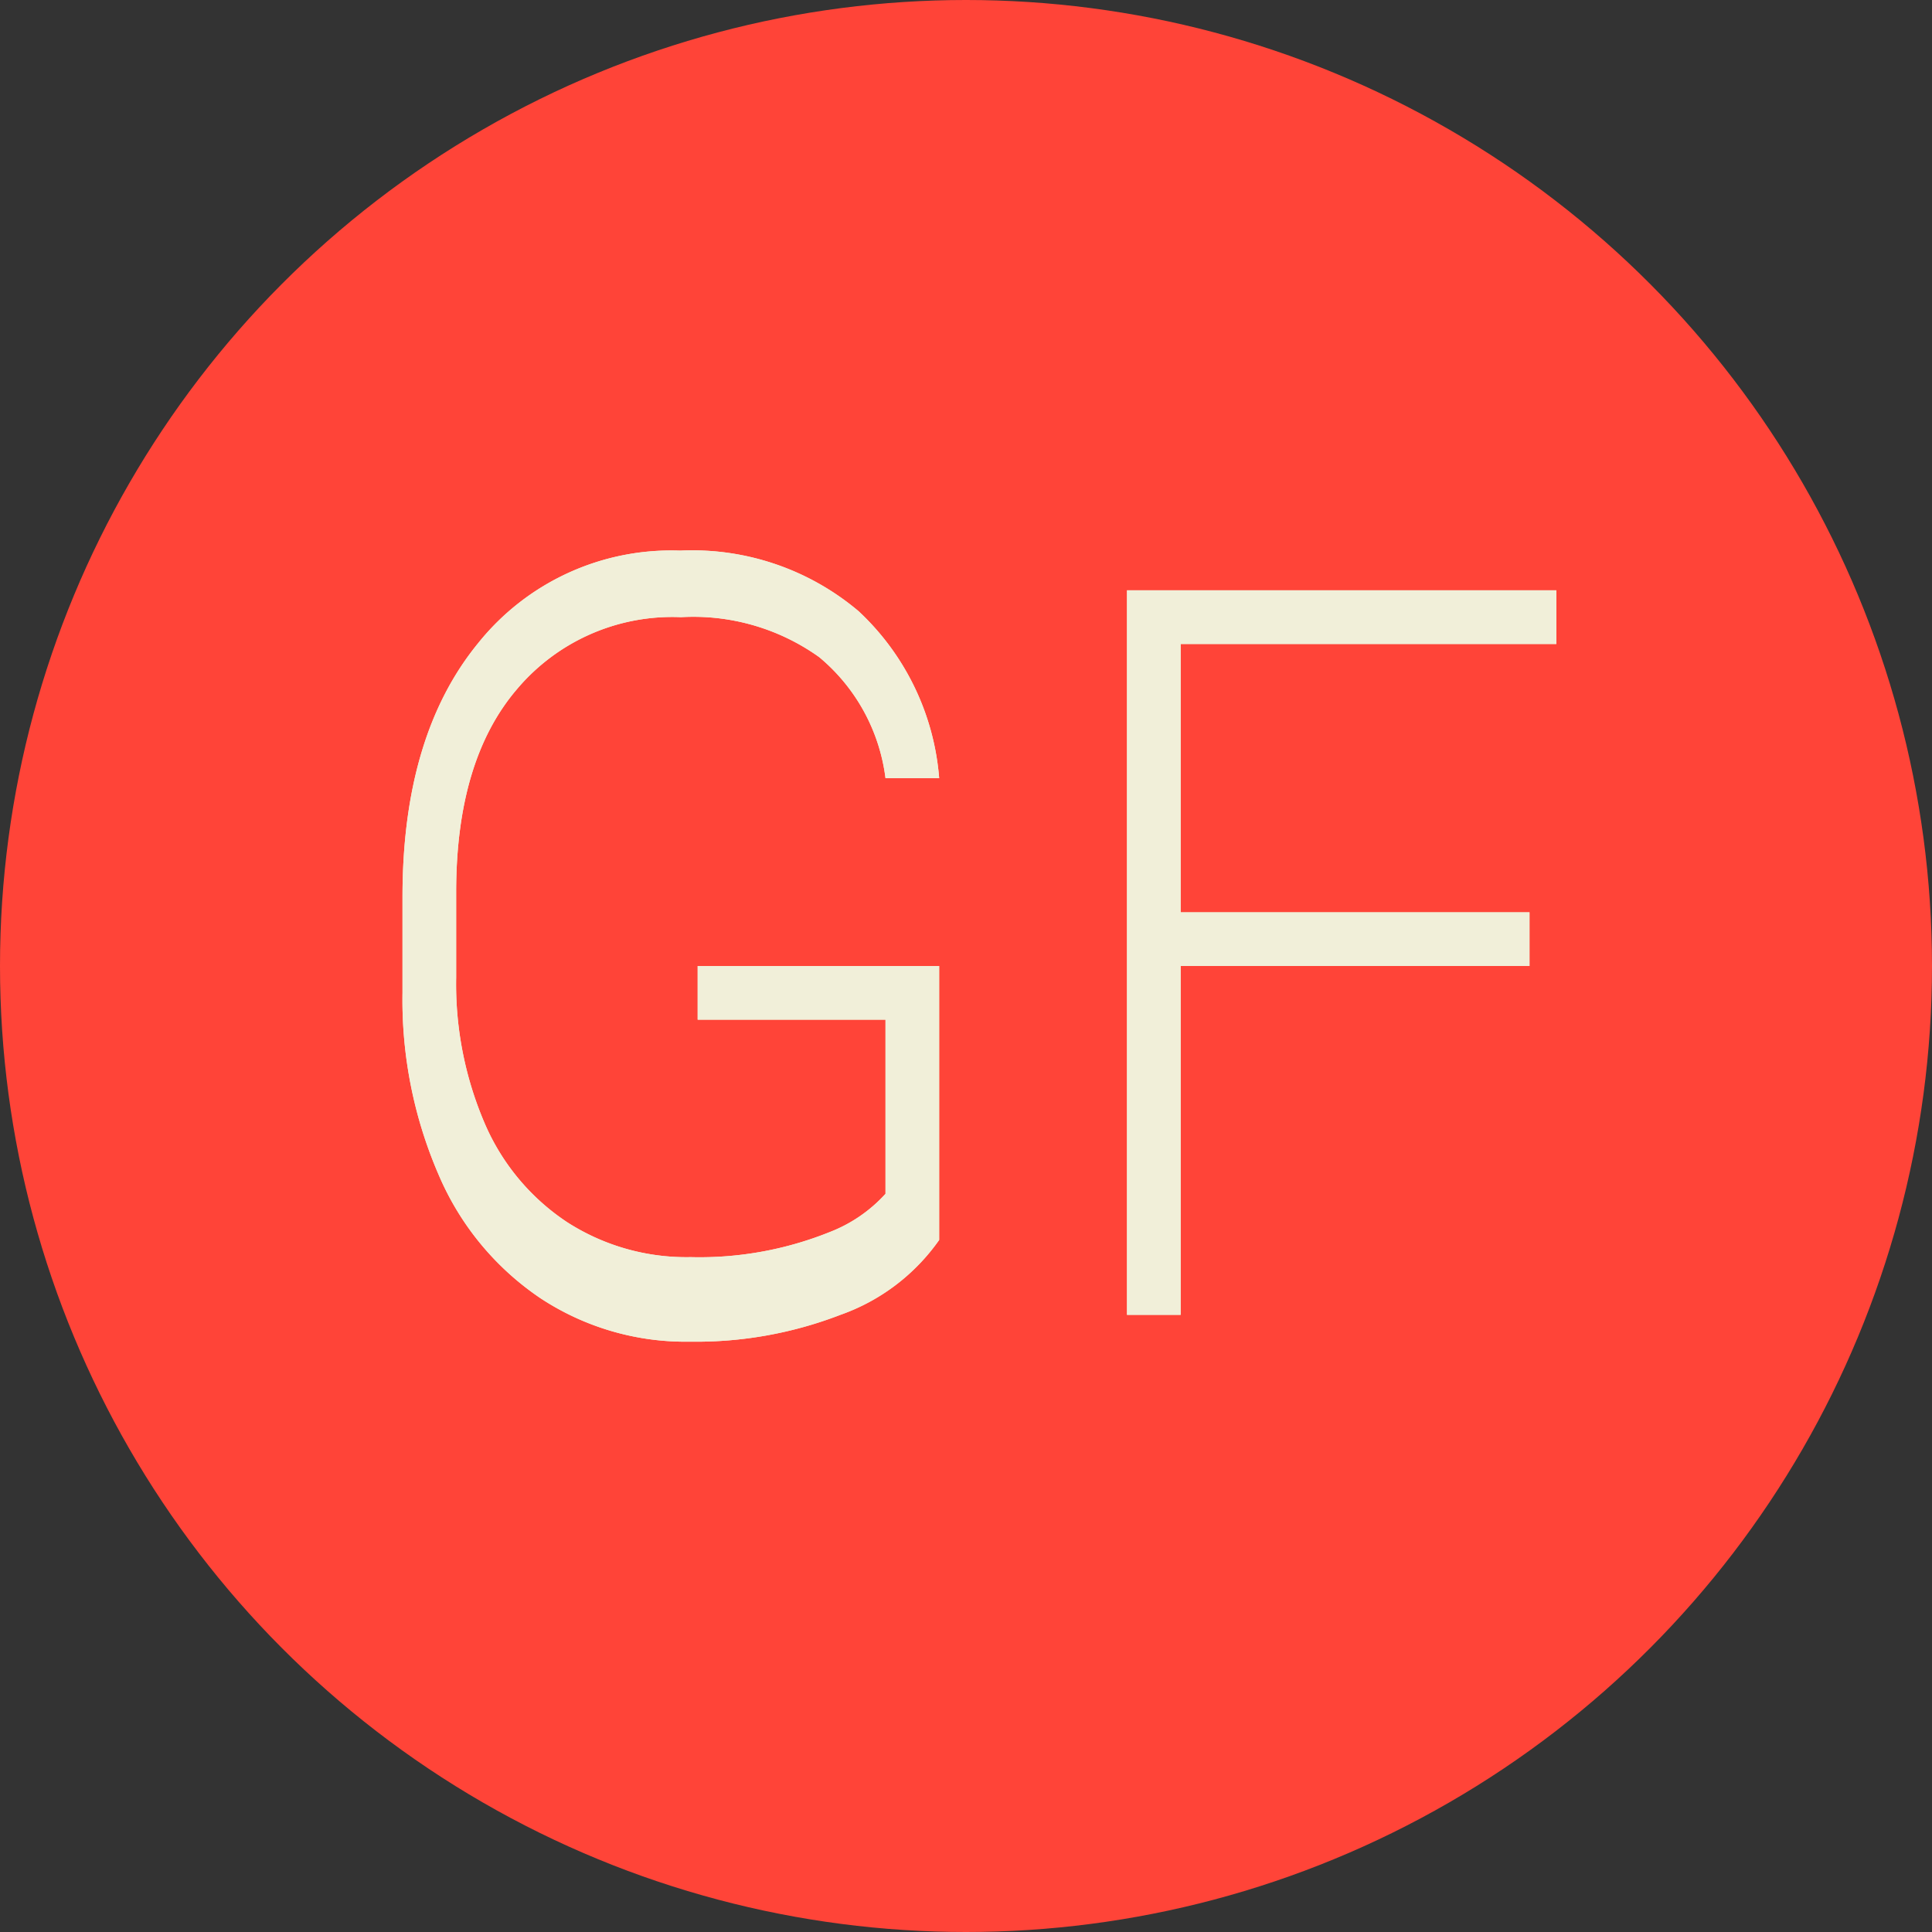 <svg xmlns="http://www.w3.org/2000/svg" viewBox="0 0 72 72"><rect x="0" y="0" width="72" height="72" fill="#333333" stroke="none"/><defs><style>.cls-1{fill:#ff4438;}.cls-2{fill:#f1efd9;}</style></defs><title>glutenFree</title><g id="Layer_2" data-name="Layer 2"><g id="Layer_1-2" data-name="Layer 1"><circle class="cls-1" cx="36" cy="36" r="36"/><path class="cls-2" d="M35,46.21A7.57,7.57,0,0,1,31.32,49a14.93,14.93,0,0,1-5.6,1,9.83,9.83,0,0,1-5.58-1.62,10.51,10.51,0,0,1-3.78-4.57A16.39,16.39,0,0,1,15,37V33.42q0-6,2.81-9.44a9.22,9.22,0,0,1,7.54-3.46A9.6,9.6,0,0,1,32,22.78,9.54,9.54,0,0,1,35,29H33a7,7,0,0,0-2.47-4.51A8.06,8.06,0,0,0,25.38,23a7.57,7.57,0,0,0-6.12,2.69Q17,28.34,17,33.24v3.19a13.15,13.15,0,0,0,1.07,5.45,8.37,8.37,0,0,0,3.07,3.67,8.22,8.22,0,0,0,4.6,1.3,13,13,0,0,0,5.17-.93A5.47,5.47,0,0,0,33,44.49V38H26V36h9Z"/><path class="cls-2" d="M57,36H44V49H42V22H58v2H44V34H57Z"/><path class="cls-2" d="M35,46.21A7.57,7.57,0,0,1,31.32,49a14.93,14.93,0,0,1-5.6,1,9.83,9.83,0,0,1-5.58-1.62,10.51,10.51,0,0,1-3.78-4.57A16.39,16.39,0,0,1,15,37V33.42q0-6,2.81-9.44a9.22,9.22,0,0,1,7.54-3.46A9.6,9.6,0,0,1,32,22.78,9.54,9.54,0,0,1,35,29H33a7,7,0,0,0-2.47-4.51A8.06,8.06,0,0,0,25.38,23a7.57,7.57,0,0,0-6.12,2.69Q17,28.34,17,33.24v3.19a13.15,13.15,0,0,0,1.07,5.45,8.37,8.37,0,0,0,3.07,3.67,8.22,8.22,0,0,0,4.6,1.3,13,13,0,0,0,5.17-.93A5.47,5.47,0,0,0,33,44.49V38H26V36h9Z"/><path class="cls-2" d="M57,36H44V49H42V22H58v2H44V34H57Z"/></g></g></svg>